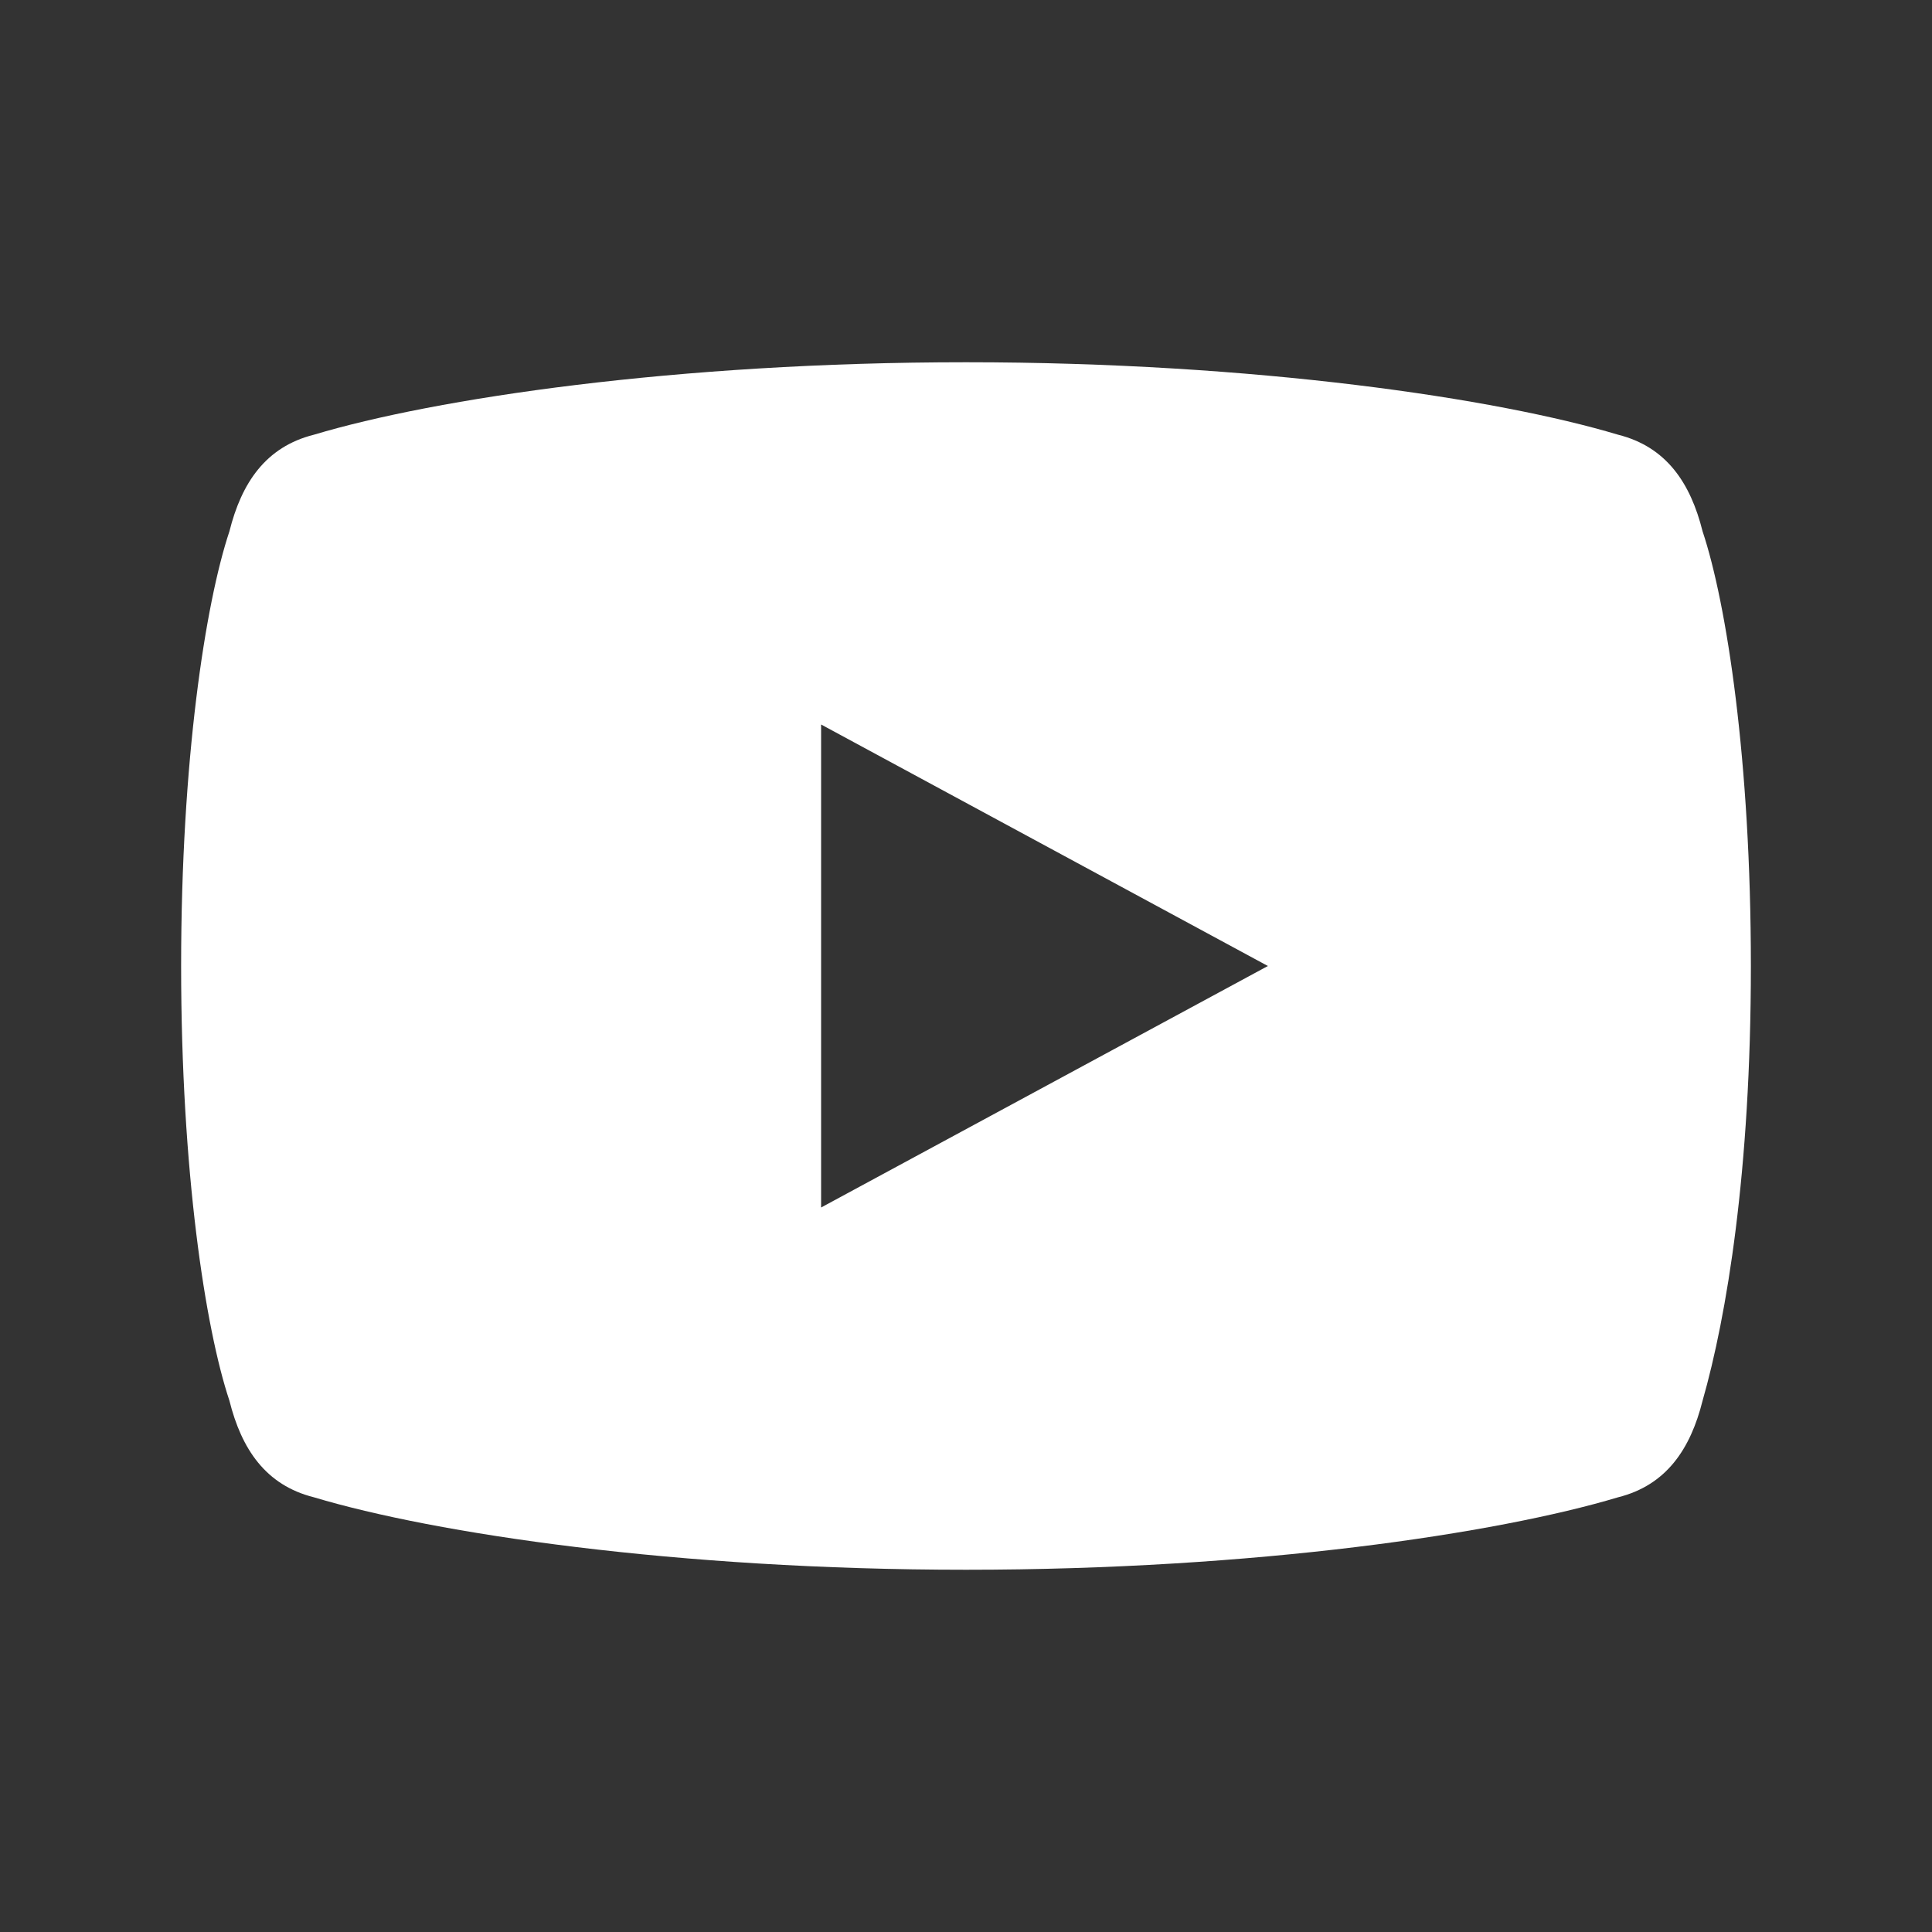 <?xml version="1.0" encoding="utf-8"?>
<!-- Generator: Adobe Illustrator 27.7.0, SVG Export Plug-In . SVG Version: 6.00 Build 0)  -->
<svg version="1.1" id="Layer_1" xmlns="http://www.w3.org/2000/svg" xmlns:xlink="http://www.w3.org/1999/xlink" x="0px" y="0px"
	 viewBox="0 0 64 64" style="enable-background:new 0 0 64 64;" xml:space="preserve">
<rect x="0" y="0" width="64" height="64" fill="#333333" stroke="none"/>
<style type="text/css">
	.st0{fill:#FFFFFF;}
</style>
<g>
	<g transform="scale(4,4)">
		<path class="st0" d="M14.1,4.4C14,4,13.8,3.7,13.4,3.6C12.4,3.3,10.4,3,8,3S3.6,3.3,2.6,3.6C2.2,3.7,2,4,1.9,4.4
			C1.7,5,1.5,6.3,1.5,8s0.2,3,0.4,3.6C2,12,2.2,12.3,2.6,12.4c1,0.3,3,0.6,5.4,0.6s4.4-0.3,5.4-0.6c0.4-0.1,0.6-0.4,0.7-0.8
			c0.2-0.7,0.4-1.9,0.4-3.6S14.3,5,14.1,4.4z M6.8,10V6l3.7,2L6.8,10z"/>
	</g>
</g>
</svg>

